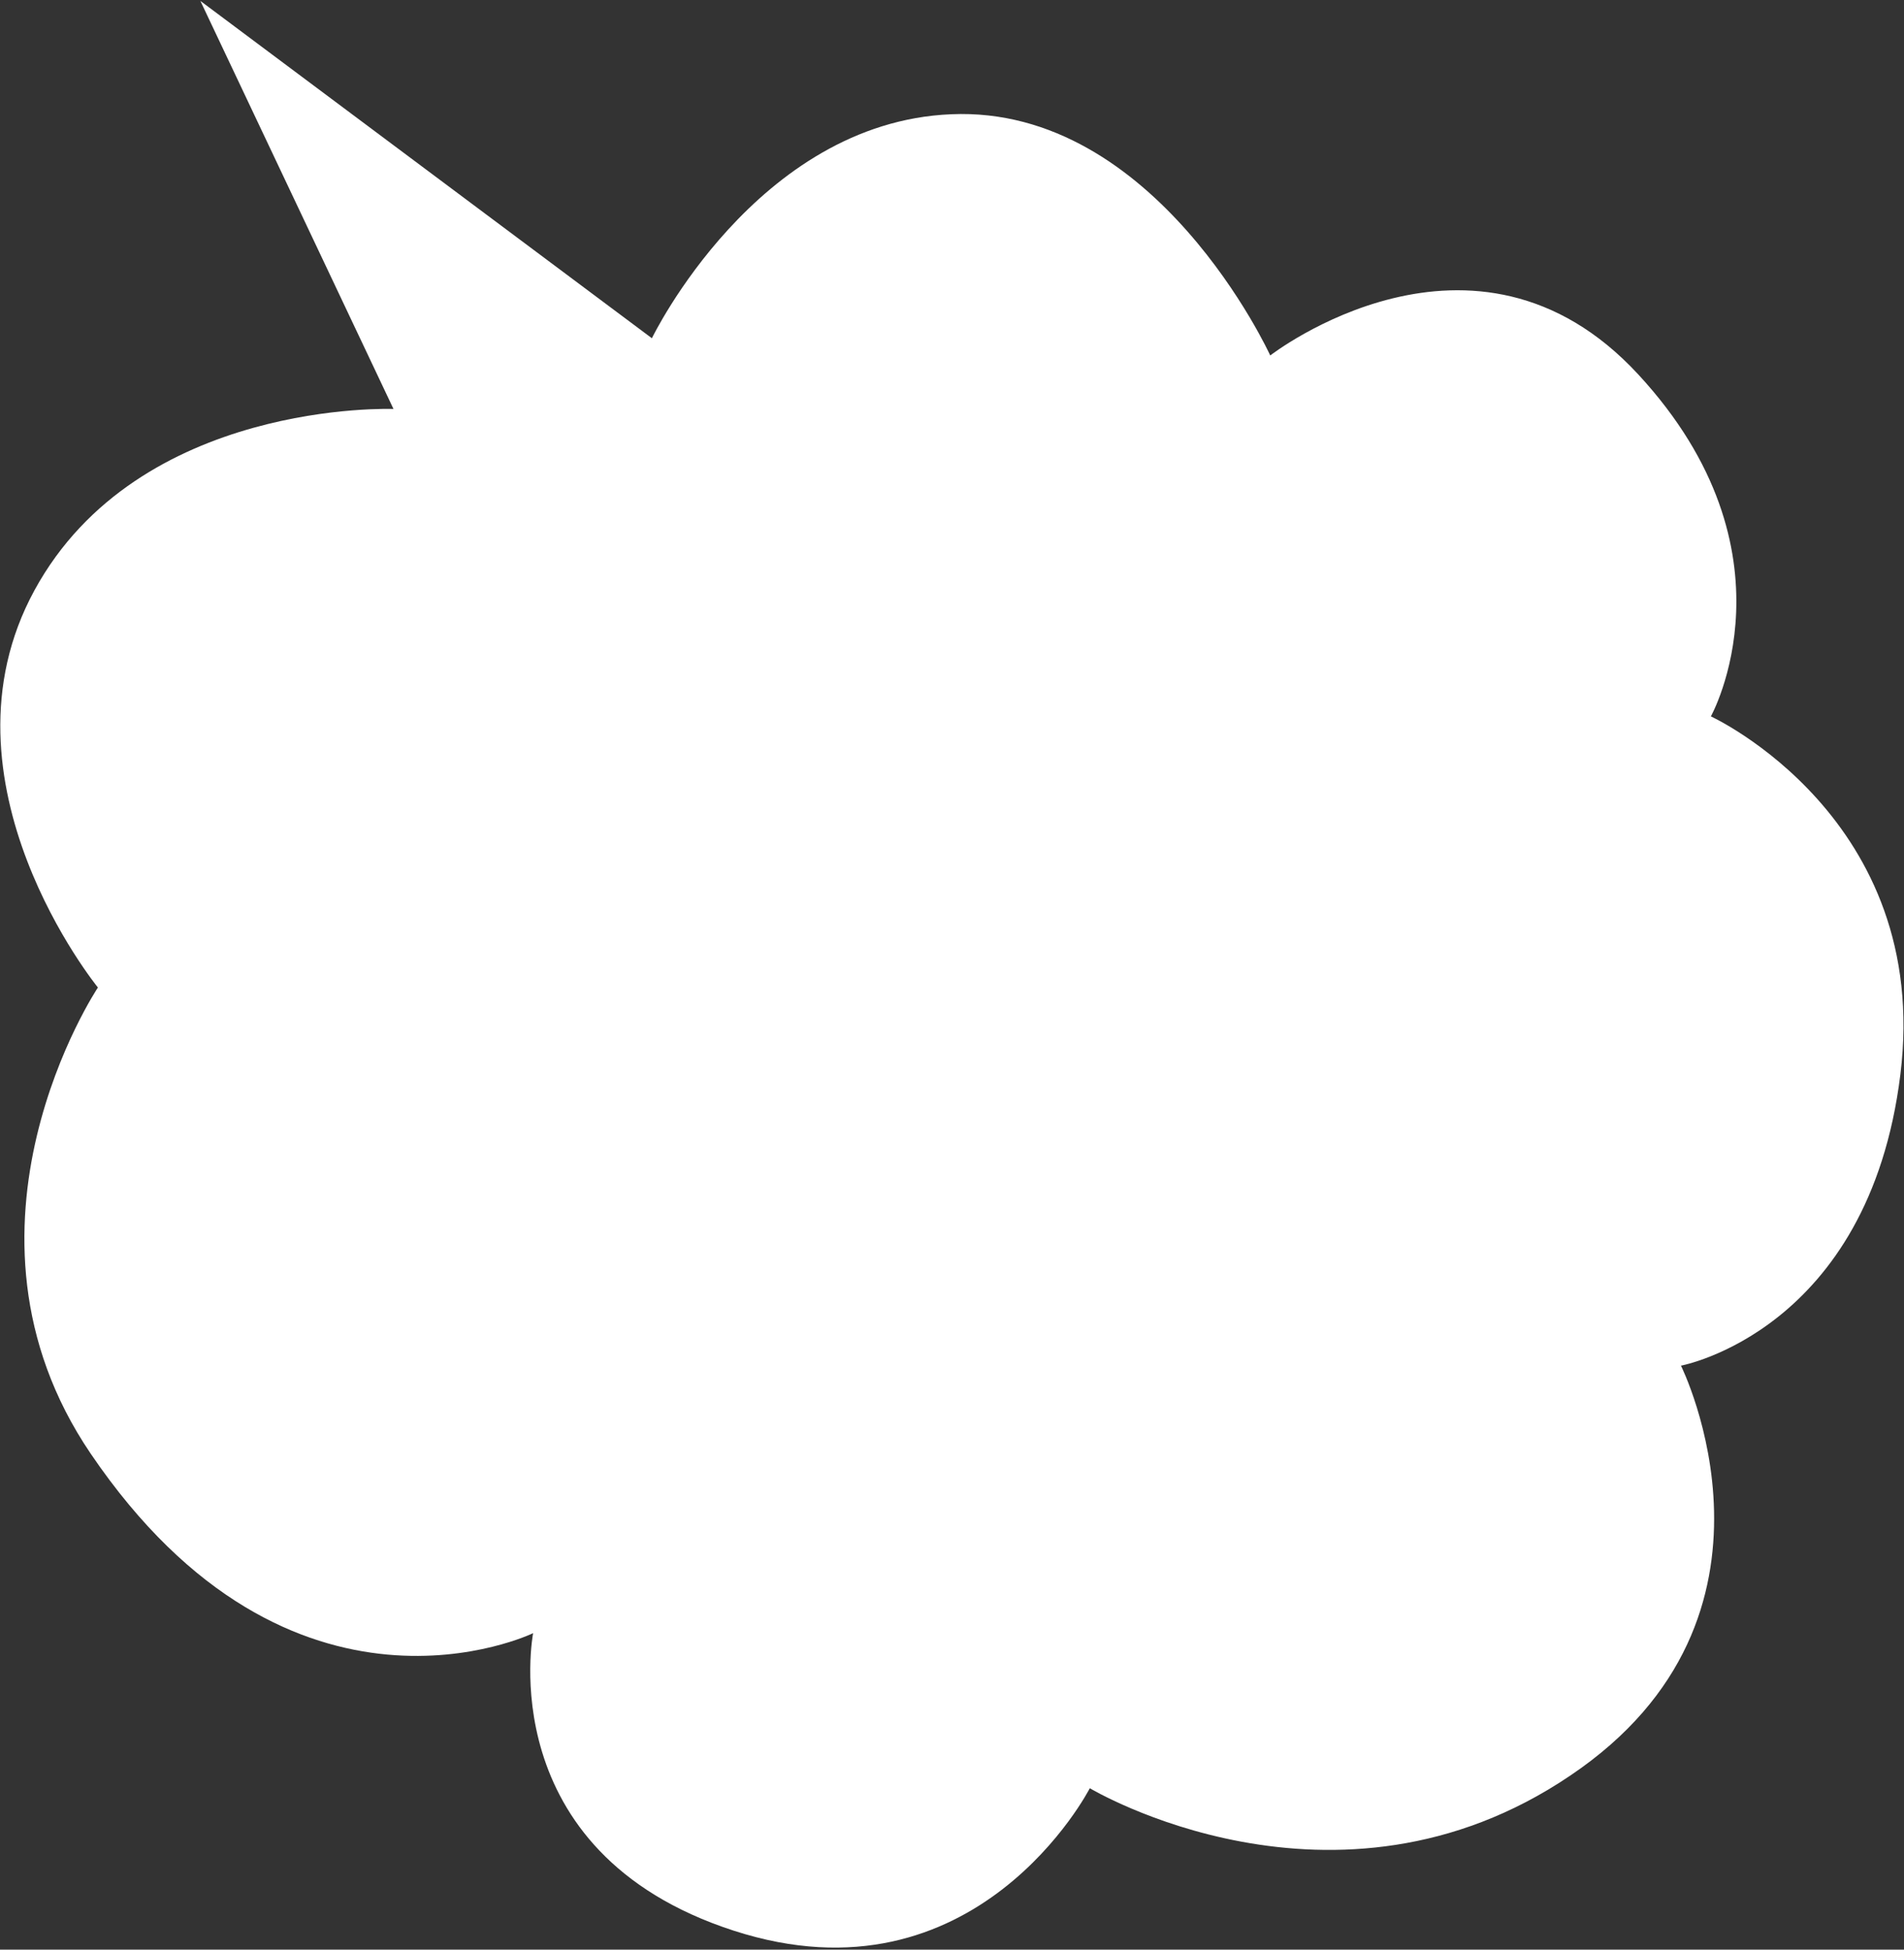 <?xml version="1.0" encoding="utf-8"?>
<!-- Generator: Adobe Illustrator 24.2.1, SVG Export Plug-In . SVG Version: 6.00 Build 0)  -->
<svg version="1.1" id="Ebene_1" xmlns="http://www.w3.org/2000/svg" xmlns:xlink="http://www.w3.org/1999/xlink" x="0px" y="0px"
	 viewBox="0 0 210 215" style="enable-background:new 0 0 210 215;" xml:space="preserve">
<rect x="0" y="0" width="210" height="215" fill="#333333" stroke="none"/>
<style type="text/css">
	.st0{fill:#FFFFFF;}
</style>
<path class="st0" d="M22.1,0.1l21.3,45c0,0-28.1-1.1-39.6,20c-11.5,21.1,7,43.8,7,43.8s-17.7,26.5-0.8,51.4
	c22.2,32.7,48.8,19.8,48.8,19.8s-4.7,24.1,22.1,32.8c26.8,8.7,39.3-15.7,39.3-15.7s27,16.2,53-1.4c26-17.5,12.2-45.2,12.2-45.2
	s20.7-3.8,24.2-32.1c3.5-28.3-20.9-39.5-20.9-39.5s10.1-18.1-8-37.7s-40.6-2.1-40.6-2.1s-12.6-27.6-35.2-26.6
	c-21.5,0.9-33,24.7-33,24.7L22.1,0.1z"/>
</svg>
